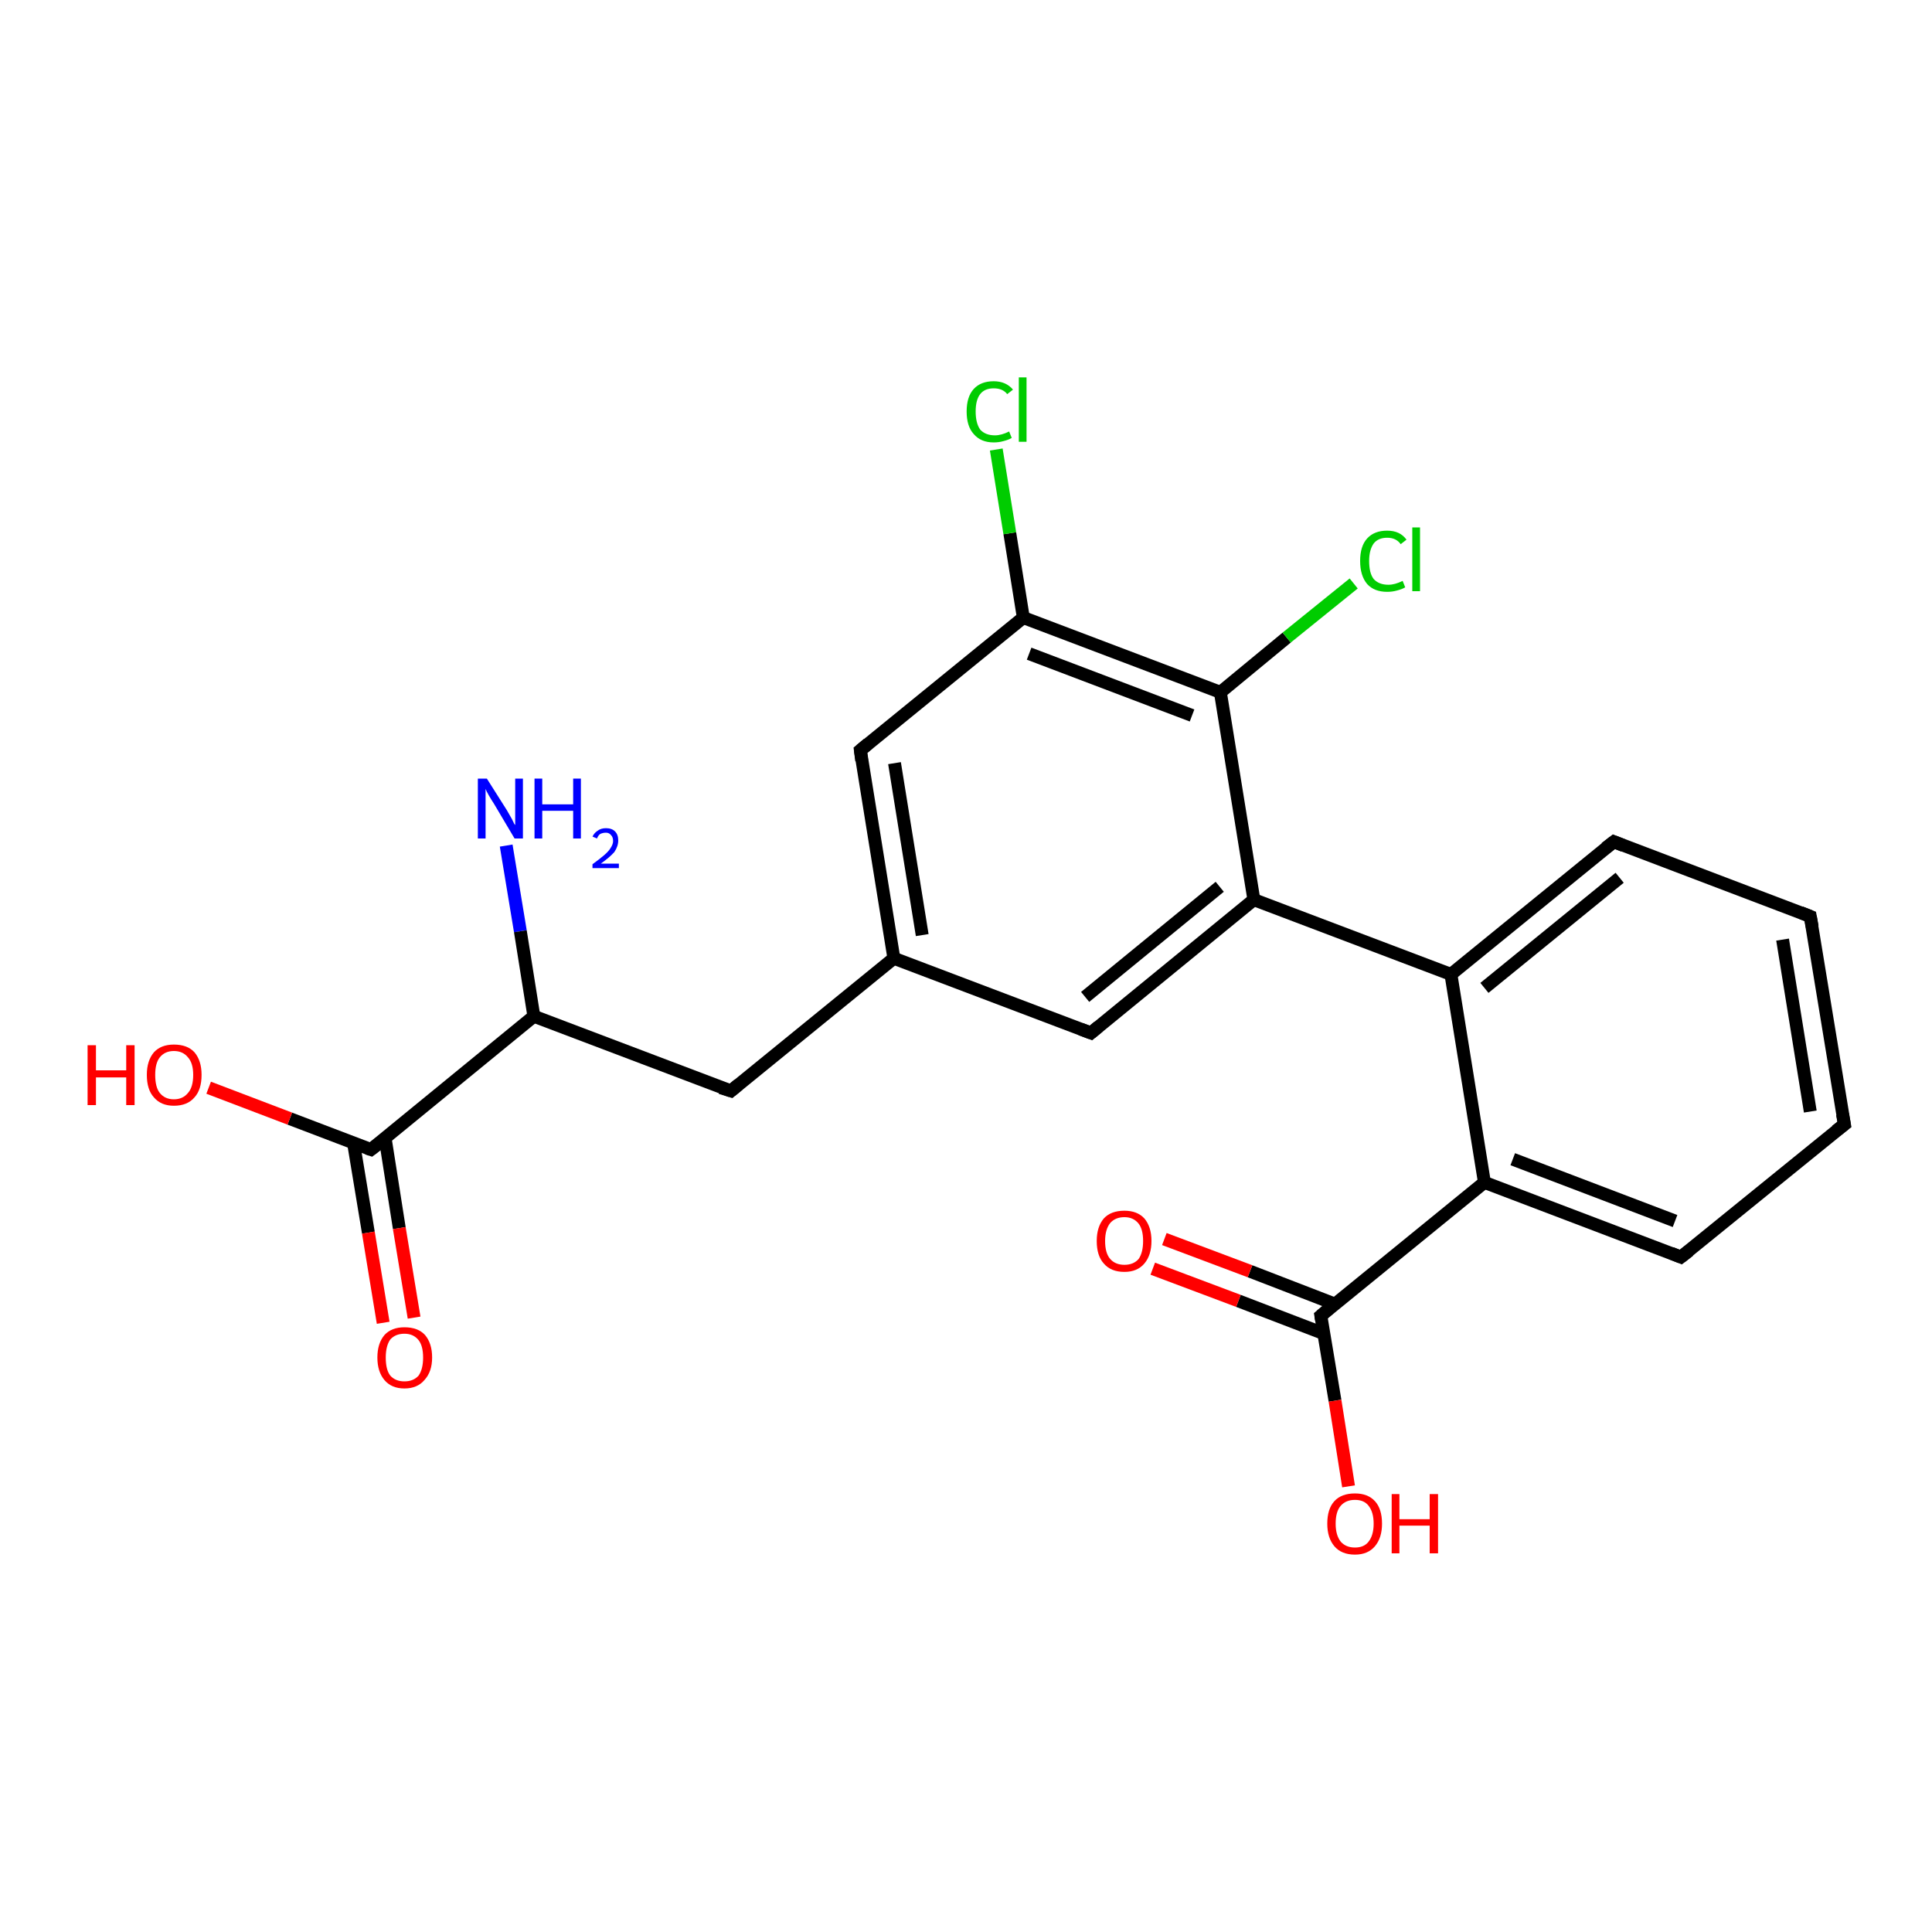 <?xml version='1.0' encoding='iso-8859-1'?>
<svg version='1.1' baseProfile='full'
              xmlns='http://www.w3.org/2000/svg'
                      xmlns:rdkit='http://www.rdkit.org/xml'
                      xmlns:xlink='http://www.w3.org/1999/xlink'
                  xml:space='preserve'
width='300px' height='300px' viewBox='0 0 300 300'>
<!-- END OF HEADER -->
<rect style='opacity:1.0;fill:#FFFFFF;stroke:none' width='300.0' height='300.0' x='0.0' y='0.0'> </rect>
<path class='bond-0 atom-0 atom-1' d='M 78.6,131.3 L 80.8,144.6' style='fill:none;fill-rule:evenodd;stroke:#0000FF;stroke-width:2.0px;stroke-linecap:butt;stroke-linejoin:miter;stroke-opacity:1' />
<path class='bond-0 atom-0 atom-1' d='M 80.8,144.6 L 82.9,157.8' style='fill:none;fill-rule:evenodd;stroke:#000000;stroke-width:2.0px;stroke-linecap:butt;stroke-linejoin:miter;stroke-opacity:1' />
<path class='bond-1 atom-1 atom-2' d='M 82.9,157.8 L 113.5,169.4' style='fill:none;fill-rule:evenodd;stroke:#000000;stroke-width:2.0px;stroke-linecap:butt;stroke-linejoin:miter;stroke-opacity:1' />
<path class='bond-2 atom-2 atom-3' d='M 113.5,169.4 L 138.8,148.8' style='fill:none;fill-rule:evenodd;stroke:#000000;stroke-width:2.0px;stroke-linecap:butt;stroke-linejoin:miter;stroke-opacity:1' />
<path class='bond-3 atom-3 atom-4' d='M 138.8,148.8 L 133.6,116.5' style='fill:none;fill-rule:evenodd;stroke:#000000;stroke-width:2.0px;stroke-linecap:butt;stroke-linejoin:miter;stroke-opacity:1' />
<path class='bond-3 atom-3 atom-4' d='M 143.2,145.2 L 138.9,118.5' style='fill:none;fill-rule:evenodd;stroke:#000000;stroke-width:2.0px;stroke-linecap:butt;stroke-linejoin:miter;stroke-opacity:1' />
<path class='bond-4 atom-4 atom-5' d='M 133.6,116.5 L 158.9,95.9' style='fill:none;fill-rule:evenodd;stroke:#000000;stroke-width:2.0px;stroke-linecap:butt;stroke-linejoin:miter;stroke-opacity:1' />
<path class='bond-5 atom-5 atom-6' d='M 158.9,95.9 L 156.8,82.8' style='fill:none;fill-rule:evenodd;stroke:#000000;stroke-width:2.0px;stroke-linecap:butt;stroke-linejoin:miter;stroke-opacity:1' />
<path class='bond-5 atom-5 atom-6' d='M 156.8,82.8 L 154.7,69.8' style='fill:none;fill-rule:evenodd;stroke:#00CC00;stroke-width:2.0px;stroke-linecap:butt;stroke-linejoin:miter;stroke-opacity:1' />
<path class='bond-6 atom-5 atom-7' d='M 158.9,95.9 L 189.5,107.5' style='fill:none;fill-rule:evenodd;stroke:#000000;stroke-width:2.0px;stroke-linecap:butt;stroke-linejoin:miter;stroke-opacity:1' />
<path class='bond-6 atom-5 atom-7' d='M 159.8,101.5 L 185.1,111.1' style='fill:none;fill-rule:evenodd;stroke:#000000;stroke-width:2.0px;stroke-linecap:butt;stroke-linejoin:miter;stroke-opacity:1' />
<path class='bond-7 atom-7 atom-8' d='M 189.5,107.5 L 199.8,99.0' style='fill:none;fill-rule:evenodd;stroke:#000000;stroke-width:2.0px;stroke-linecap:butt;stroke-linejoin:miter;stroke-opacity:1' />
<path class='bond-7 atom-7 atom-8' d='M 199.8,99.0 L 210.2,90.6' style='fill:none;fill-rule:evenodd;stroke:#00CC00;stroke-width:2.0px;stroke-linecap:butt;stroke-linejoin:miter;stroke-opacity:1' />
<path class='bond-8 atom-7 atom-9' d='M 189.5,107.5 L 194.7,139.7' style='fill:none;fill-rule:evenodd;stroke:#000000;stroke-width:2.0px;stroke-linecap:butt;stroke-linejoin:miter;stroke-opacity:1' />
<path class='bond-9 atom-9 atom-10' d='M 194.7,139.7 L 169.4,160.4' style='fill:none;fill-rule:evenodd;stroke:#000000;stroke-width:2.0px;stroke-linecap:butt;stroke-linejoin:miter;stroke-opacity:1' />
<path class='bond-9 atom-9 atom-10' d='M 189.4,137.7 L 168.5,154.8' style='fill:none;fill-rule:evenodd;stroke:#000000;stroke-width:2.0px;stroke-linecap:butt;stroke-linejoin:miter;stroke-opacity:1' />
<path class='bond-10 atom-9 atom-11' d='M 194.7,139.7 L 225.3,151.3' style='fill:none;fill-rule:evenodd;stroke:#000000;stroke-width:2.0px;stroke-linecap:butt;stroke-linejoin:miter;stroke-opacity:1' />
<path class='bond-11 atom-11 atom-12' d='M 225.3,151.3 L 250.6,130.7' style='fill:none;fill-rule:evenodd;stroke:#000000;stroke-width:2.0px;stroke-linecap:butt;stroke-linejoin:miter;stroke-opacity:1' />
<path class='bond-11 atom-11 atom-12' d='M 230.5,153.4 L 251.5,136.3' style='fill:none;fill-rule:evenodd;stroke:#000000;stroke-width:2.0px;stroke-linecap:butt;stroke-linejoin:miter;stroke-opacity:1' />
<path class='bond-12 atom-12 atom-13' d='M 250.6,130.7 L 281.1,142.3' style='fill:none;fill-rule:evenodd;stroke:#000000;stroke-width:2.0px;stroke-linecap:butt;stroke-linejoin:miter;stroke-opacity:1' />
<path class='bond-13 atom-13 atom-14' d='M 281.1,142.3 L 286.4,174.6' style='fill:none;fill-rule:evenodd;stroke:#000000;stroke-width:2.0px;stroke-linecap:butt;stroke-linejoin:miter;stroke-opacity:1' />
<path class='bond-13 atom-13 atom-14' d='M 276.8,145.9 L 281.1,172.6' style='fill:none;fill-rule:evenodd;stroke:#000000;stroke-width:2.0px;stroke-linecap:butt;stroke-linejoin:miter;stroke-opacity:1' />
<path class='bond-14 atom-14 atom-15' d='M 286.4,174.6 L 261.0,195.2' style='fill:none;fill-rule:evenodd;stroke:#000000;stroke-width:2.0px;stroke-linecap:butt;stroke-linejoin:miter;stroke-opacity:1' />
<path class='bond-15 atom-15 atom-16' d='M 261.0,195.2 L 230.5,183.6' style='fill:none;fill-rule:evenodd;stroke:#000000;stroke-width:2.0px;stroke-linecap:butt;stroke-linejoin:miter;stroke-opacity:1' />
<path class='bond-15 atom-15 atom-16' d='M 260.1,189.6 L 234.9,180.0' style='fill:none;fill-rule:evenodd;stroke:#000000;stroke-width:2.0px;stroke-linecap:butt;stroke-linejoin:miter;stroke-opacity:1' />
<path class='bond-16 atom-16 atom-17' d='M 230.5,183.6 L 205.1,204.3' style='fill:none;fill-rule:evenodd;stroke:#000000;stroke-width:2.0px;stroke-linecap:butt;stroke-linejoin:miter;stroke-opacity:1' />
<path class='bond-17 atom-17 atom-18' d='M 205.1,204.3 L 207.3,217.5' style='fill:none;fill-rule:evenodd;stroke:#000000;stroke-width:2.0px;stroke-linecap:butt;stroke-linejoin:miter;stroke-opacity:1' />
<path class='bond-17 atom-17 atom-18' d='M 207.3,217.5 L 209.4,230.8' style='fill:none;fill-rule:evenodd;stroke:#FF0000;stroke-width:2.0px;stroke-linecap:butt;stroke-linejoin:miter;stroke-opacity:1' />
<path class='bond-18 atom-17 atom-19' d='M 207.3,202.5 L 194.1,197.4' style='fill:none;fill-rule:evenodd;stroke:#000000;stroke-width:2.0px;stroke-linecap:butt;stroke-linejoin:miter;stroke-opacity:1' />
<path class='bond-18 atom-17 atom-19' d='M 194.1,197.4 L 180.8,192.4' style='fill:none;fill-rule:evenodd;stroke:#FF0000;stroke-width:2.0px;stroke-linecap:butt;stroke-linejoin:miter;stroke-opacity:1' />
<path class='bond-18 atom-17 atom-19' d='M 205.6,207.1 L 192.3,202.0' style='fill:none;fill-rule:evenodd;stroke:#000000;stroke-width:2.0px;stroke-linecap:butt;stroke-linejoin:miter;stroke-opacity:1' />
<path class='bond-18 atom-17 atom-19' d='M 192.3,202.0 L 179.0,197.0' style='fill:none;fill-rule:evenodd;stroke:#FF0000;stroke-width:2.0px;stroke-linecap:butt;stroke-linejoin:miter;stroke-opacity:1' />
<path class='bond-19 atom-1 atom-20' d='M 82.9,157.8 L 57.6,178.5' style='fill:none;fill-rule:evenodd;stroke:#000000;stroke-width:2.0px;stroke-linecap:butt;stroke-linejoin:miter;stroke-opacity:1' />
<path class='bond-20 atom-20 atom-21' d='M 57.6,178.5 L 45.0,173.7' style='fill:none;fill-rule:evenodd;stroke:#000000;stroke-width:2.0px;stroke-linecap:butt;stroke-linejoin:miter;stroke-opacity:1' />
<path class='bond-20 atom-20 atom-21' d='M 45.0,173.7 L 32.4,168.9' style='fill:none;fill-rule:evenodd;stroke:#FF0000;stroke-width:2.0px;stroke-linecap:butt;stroke-linejoin:miter;stroke-opacity:1' />
<path class='bond-21 atom-20 atom-22' d='M 54.9,177.5 L 57.2,191.4' style='fill:none;fill-rule:evenodd;stroke:#000000;stroke-width:2.0px;stroke-linecap:butt;stroke-linejoin:miter;stroke-opacity:1' />
<path class='bond-21 atom-20 atom-22' d='M 57.2,191.4 L 59.5,205.4' style='fill:none;fill-rule:evenodd;stroke:#FF0000;stroke-width:2.0px;stroke-linecap:butt;stroke-linejoin:miter;stroke-opacity:1' />
<path class='bond-21 atom-20 atom-22' d='M 59.8,176.7 L 62.0,190.7' style='fill:none;fill-rule:evenodd;stroke:#000000;stroke-width:2.0px;stroke-linecap:butt;stroke-linejoin:miter;stroke-opacity:1' />
<path class='bond-21 atom-20 atom-22' d='M 62.0,190.7 L 64.3,204.6' style='fill:none;fill-rule:evenodd;stroke:#FF0000;stroke-width:2.0px;stroke-linecap:butt;stroke-linejoin:miter;stroke-opacity:1' />
<path class='bond-22 atom-10 atom-3' d='M 169.4,160.4 L 138.8,148.8' style='fill:none;fill-rule:evenodd;stroke:#000000;stroke-width:2.0px;stroke-linecap:butt;stroke-linejoin:miter;stroke-opacity:1' />
<path class='bond-23 atom-16 atom-11' d='M 230.5,183.6 L 225.3,151.3' style='fill:none;fill-rule:evenodd;stroke:#000000;stroke-width:2.0px;stroke-linecap:butt;stroke-linejoin:miter;stroke-opacity:1' />
<path d='M 111.9,168.9 L 113.5,169.4 L 114.7,168.4' style='fill:none;stroke:#000000;stroke-width:2.0px;stroke-linecap:butt;stroke-linejoin:miter;stroke-opacity:1;' />
<path d='M 133.8,118.1 L 133.6,116.5 L 134.8,115.5' style='fill:none;stroke:#000000;stroke-width:2.0px;stroke-linecap:butt;stroke-linejoin:miter;stroke-opacity:1;' />
<path d='M 170.6,159.4 L 169.4,160.4 L 167.8,159.8' style='fill:none;stroke:#000000;stroke-width:2.0px;stroke-linecap:butt;stroke-linejoin:miter;stroke-opacity:1;' />
<path d='M 249.3,131.7 L 250.6,130.7 L 252.1,131.3' style='fill:none;stroke:#000000;stroke-width:2.0px;stroke-linecap:butt;stroke-linejoin:miter;stroke-opacity:1;' />
<path d='M 279.6,141.7 L 281.1,142.3 L 281.4,143.9' style='fill:none;stroke:#000000;stroke-width:2.0px;stroke-linecap:butt;stroke-linejoin:miter;stroke-opacity:1;' />
<path d='M 286.1,173.0 L 286.4,174.6 L 285.1,175.6' style='fill:none;stroke:#000000;stroke-width:2.0px;stroke-linecap:butt;stroke-linejoin:miter;stroke-opacity:1;' />
<path d='M 262.3,194.2 L 261.0,195.2 L 259.5,194.6' style='fill:none;stroke:#000000;stroke-width:2.0px;stroke-linecap:butt;stroke-linejoin:miter;stroke-opacity:1;' />
<path d='M 206.4,203.2 L 205.1,204.3 L 205.2,204.9' style='fill:none;stroke:#000000;stroke-width:2.0px;stroke-linecap:butt;stroke-linejoin:miter;stroke-opacity:1;' />
<path d='M 58.9,177.5 L 57.6,178.5 L 57.0,178.3' style='fill:none;stroke:#000000;stroke-width:2.0px;stroke-linecap:butt;stroke-linejoin:miter;stroke-opacity:1;' />
<path class='atom-0' d='M 75.6 120.9
L 78.7 125.8
Q 79.0 126.3, 79.5 127.2
Q 79.9 128.1, 80.0 128.1
L 80.0 120.9
L 81.2 120.9
L 81.2 130.2
L 79.9 130.2
L 76.7 124.8
Q 76.3 124.2, 75.9 123.5
Q 75.5 122.8, 75.4 122.5
L 75.4 130.2
L 74.2 130.2
L 74.2 120.9
L 75.6 120.9
' fill='#0000FF'/>
<path class='atom-0' d='M 83.0 120.9
L 84.2 120.9
L 84.2 124.9
L 89.0 124.9
L 89.0 120.9
L 90.2 120.9
L 90.2 130.2
L 89.0 130.2
L 89.0 125.9
L 84.2 125.9
L 84.2 130.2
L 83.0 130.2
L 83.0 120.9
' fill='#0000FF'/>
<path class='atom-0' d='M 92.0 129.9
Q 92.3 129.3, 92.8 129.0
Q 93.3 128.6, 94.1 128.6
Q 95.0 128.6, 95.5 129.1
Q 96.0 129.6, 96.0 130.5
Q 96.0 131.4, 95.4 132.3
Q 94.7 133.1, 93.3 134.1
L 96.1 134.1
L 96.1 134.8
L 92.0 134.8
L 92.0 134.2
Q 93.1 133.4, 93.8 132.8
Q 94.5 132.2, 94.8 131.7
Q 95.2 131.1, 95.2 130.6
Q 95.2 130.0, 94.9 129.7
Q 94.6 129.3, 94.1 129.3
Q 93.6 129.3, 93.2 129.5
Q 92.9 129.7, 92.7 130.2
L 92.0 129.9
' fill='#0000FF'/>
<path class='atom-6' d='M 150.1 63.9
Q 150.1 61.6, 151.2 60.4
Q 152.3 59.2, 154.3 59.2
Q 156.2 59.2, 157.3 60.5
L 156.4 61.2
Q 155.7 60.3, 154.3 60.3
Q 152.9 60.3, 152.2 61.2
Q 151.5 62.1, 151.5 63.9
Q 151.5 65.7, 152.2 66.7
Q 153.0 67.6, 154.5 67.6
Q 155.5 67.6, 156.7 67.0
L 157.1 68.0
Q 156.6 68.3, 155.8 68.5
Q 155.1 68.7, 154.3 68.7
Q 152.3 68.7, 151.2 67.4
Q 150.1 66.2, 150.1 63.9
' fill='#00CC00'/>
<path class='atom-6' d='M 158.2 58.6
L 159.4 58.6
L 159.4 68.6
L 158.2 68.6
L 158.2 58.6
' fill='#00CC00'/>
<path class='atom-8' d='M 211.2 87.1
Q 211.2 84.8, 212.3 83.6
Q 213.4 82.4, 215.4 82.4
Q 217.4 82.4, 218.4 83.8
L 217.5 84.5
Q 216.8 83.5, 215.4 83.5
Q 214.0 83.5, 213.3 84.4
Q 212.6 85.4, 212.6 87.1
Q 212.6 89.0, 213.3 89.9
Q 214.1 90.8, 215.6 90.8
Q 216.6 90.8, 217.8 90.2
L 218.2 91.2
Q 217.7 91.5, 216.9 91.7
Q 216.2 91.9, 215.4 91.9
Q 213.4 91.9, 212.3 90.7
Q 211.2 89.4, 211.2 87.1
' fill='#00CC00'/>
<path class='atom-8' d='M 219.3 81.9
L 220.5 81.9
L 220.5 91.8
L 219.3 91.8
L 219.3 81.9
' fill='#00CC00'/>
<path class='atom-18' d='M 206.1 236.6
Q 206.1 234.3, 207.2 233.1
Q 208.3 231.9, 210.4 231.9
Q 212.4 231.9, 213.5 233.1
Q 214.6 234.3, 214.6 236.6
Q 214.6 238.8, 213.5 240.1
Q 212.4 241.4, 210.4 241.4
Q 208.3 241.4, 207.2 240.1
Q 206.1 238.8, 206.1 236.6
M 210.4 240.3
Q 211.8 240.3, 212.5 239.4
Q 213.3 238.4, 213.3 236.6
Q 213.3 234.8, 212.5 233.8
Q 211.8 232.9, 210.4 232.9
Q 209.0 232.9, 208.2 233.8
Q 207.4 234.7, 207.4 236.6
Q 207.4 238.4, 208.2 239.4
Q 209.0 240.3, 210.4 240.3
' fill='#FF0000'/>
<path class='atom-18' d='M 216.1 232.0
L 217.3 232.0
L 217.3 235.9
L 222.0 235.9
L 222.0 232.0
L 223.3 232.0
L 223.3 241.2
L 222.0 241.2
L 222.0 236.9
L 217.3 236.9
L 217.3 241.2
L 216.1 241.2
L 216.1 232.0
' fill='#FF0000'/>
<path class='atom-19' d='M 170.3 192.7
Q 170.3 190.5, 171.4 189.2
Q 172.5 188.0, 174.6 188.0
Q 176.6 188.0, 177.7 189.2
Q 178.8 190.5, 178.8 192.7
Q 178.8 194.9, 177.7 196.2
Q 176.6 197.5, 174.6 197.5
Q 172.5 197.5, 171.4 196.2
Q 170.3 195.0, 170.3 192.7
M 174.6 196.4
Q 176.0 196.4, 176.8 195.5
Q 177.5 194.5, 177.5 192.7
Q 177.5 190.9, 176.8 190.0
Q 176.0 189.0, 174.6 189.0
Q 173.2 189.0, 172.4 189.9
Q 171.6 190.9, 171.6 192.7
Q 171.6 194.6, 172.4 195.5
Q 173.2 196.4, 174.6 196.4
' fill='#FF0000'/>
<path class='atom-21' d='M 13.6 162.3
L 14.9 162.3
L 14.9 166.2
L 19.6 166.2
L 19.6 162.3
L 20.9 162.3
L 20.9 171.6
L 19.6 171.6
L 19.6 167.3
L 14.9 167.3
L 14.9 171.6
L 13.6 171.6
L 13.6 162.3
' fill='#FF0000'/>
<path class='atom-21' d='M 22.8 166.9
Q 22.8 164.7, 23.9 163.4
Q 25.0 162.2, 27.0 162.2
Q 29.1 162.2, 30.2 163.4
Q 31.3 164.7, 31.3 166.9
Q 31.3 169.2, 30.2 170.4
Q 29.1 171.7, 27.0 171.7
Q 25.0 171.7, 23.9 170.4
Q 22.8 169.2, 22.8 166.9
M 27.0 170.7
Q 28.4 170.7, 29.2 169.7
Q 30.0 168.8, 30.0 166.9
Q 30.0 165.1, 29.2 164.2
Q 28.4 163.2, 27.0 163.2
Q 25.6 163.2, 24.8 164.2
Q 24.1 165.1, 24.1 166.9
Q 24.1 168.8, 24.8 169.7
Q 25.6 170.7, 27.0 170.7
' fill='#FF0000'/>
<path class='atom-22' d='M 58.6 210.8
Q 58.6 208.6, 59.7 207.3
Q 60.8 206.1, 62.8 206.1
Q 64.9 206.1, 66.0 207.3
Q 67.1 208.6, 67.1 210.8
Q 67.1 213.0, 65.9 214.3
Q 64.8 215.6, 62.8 215.6
Q 60.8 215.6, 59.7 214.3
Q 58.6 213.0, 58.6 210.8
M 62.8 214.5
Q 64.2 214.5, 65.0 213.6
Q 65.7 212.6, 65.7 210.8
Q 65.7 209.0, 65.0 208.1
Q 64.2 207.1, 62.8 207.1
Q 61.4 207.1, 60.6 208.0
Q 59.9 209.0, 59.9 210.8
Q 59.9 212.7, 60.6 213.6
Q 61.4 214.5, 62.8 214.5
' fill='#FF0000'/>
</svg>

